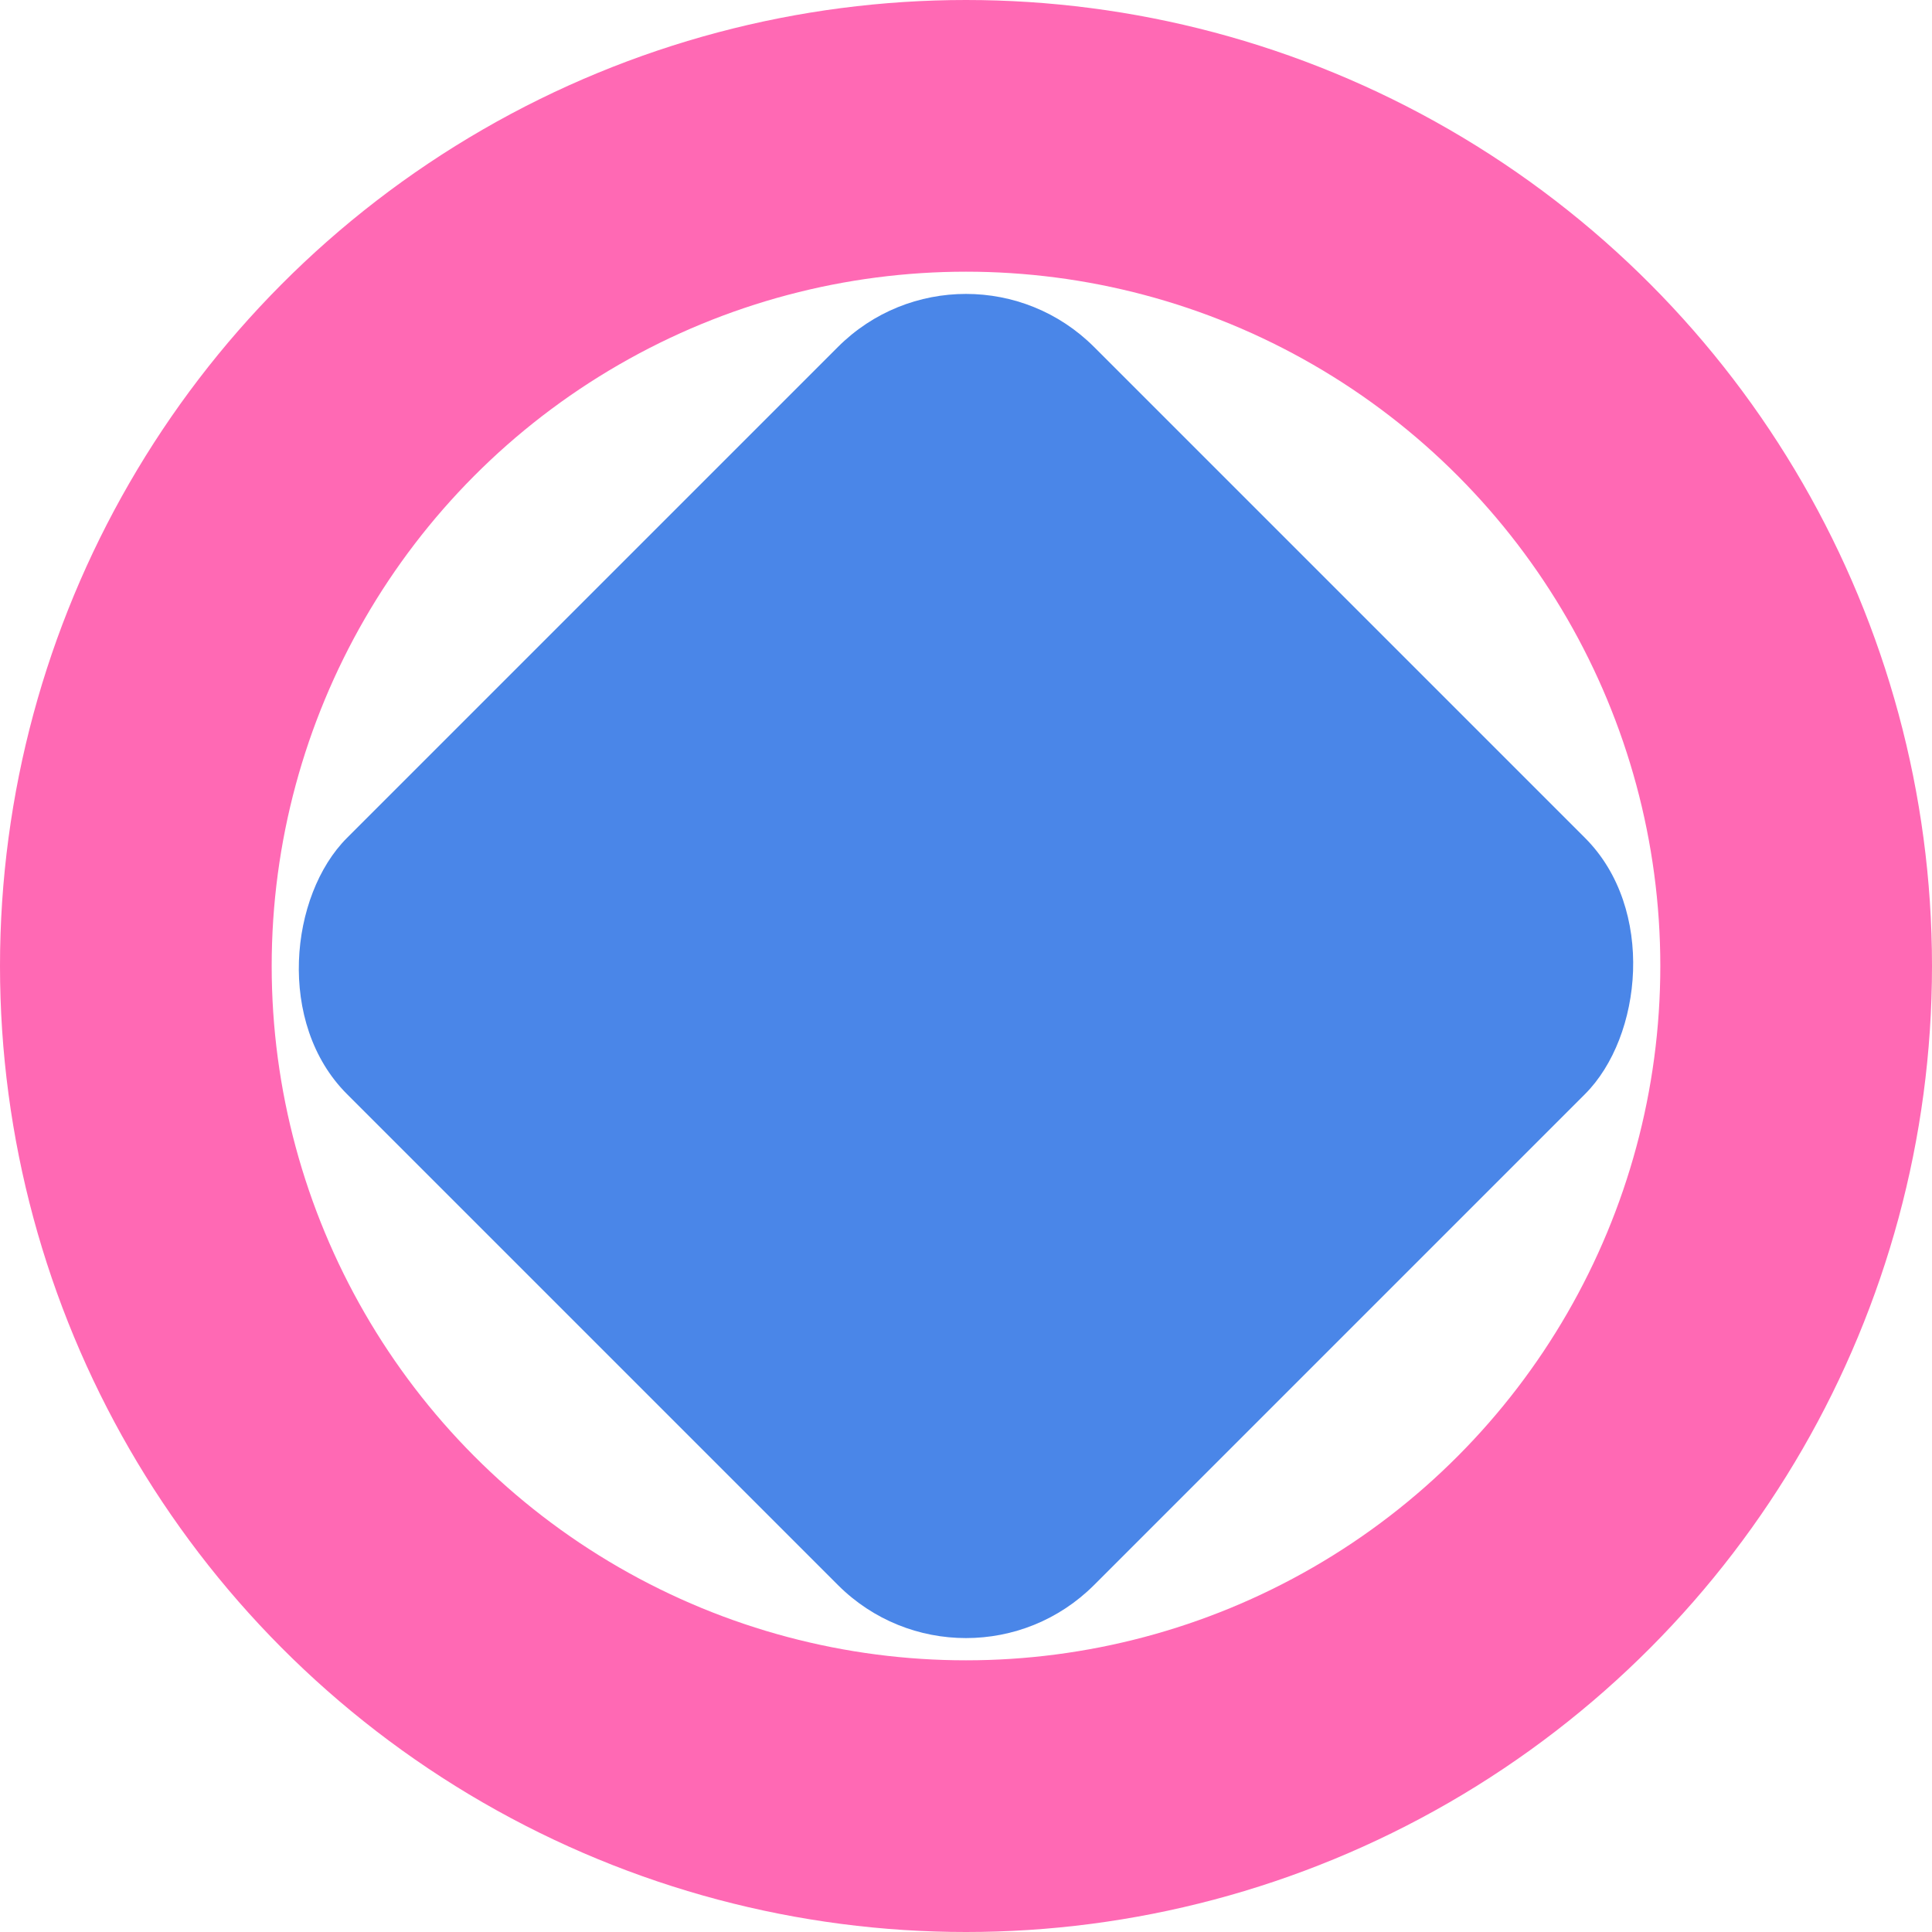 <svg width="64" height="64" viewBox="0 0 64 64" fill="none" xmlns="http://www.w3.org/2000/svg">
<g clip-path="url(#clip0)">
<circle cx="32" cy="32" r="27.5" stroke="#FF69B4" stroke-width="9"/>
<rect x="14.5" y="14.5" width="35" height="35" rx="6" transform="rotate(45 32 32)" fill="#4A86E8"/>
</g>
<defs>
<clipPath id="clip0">
<rect width="64" height="64" fill="#fff"/>
</clipPath>
</defs>
</svg>
